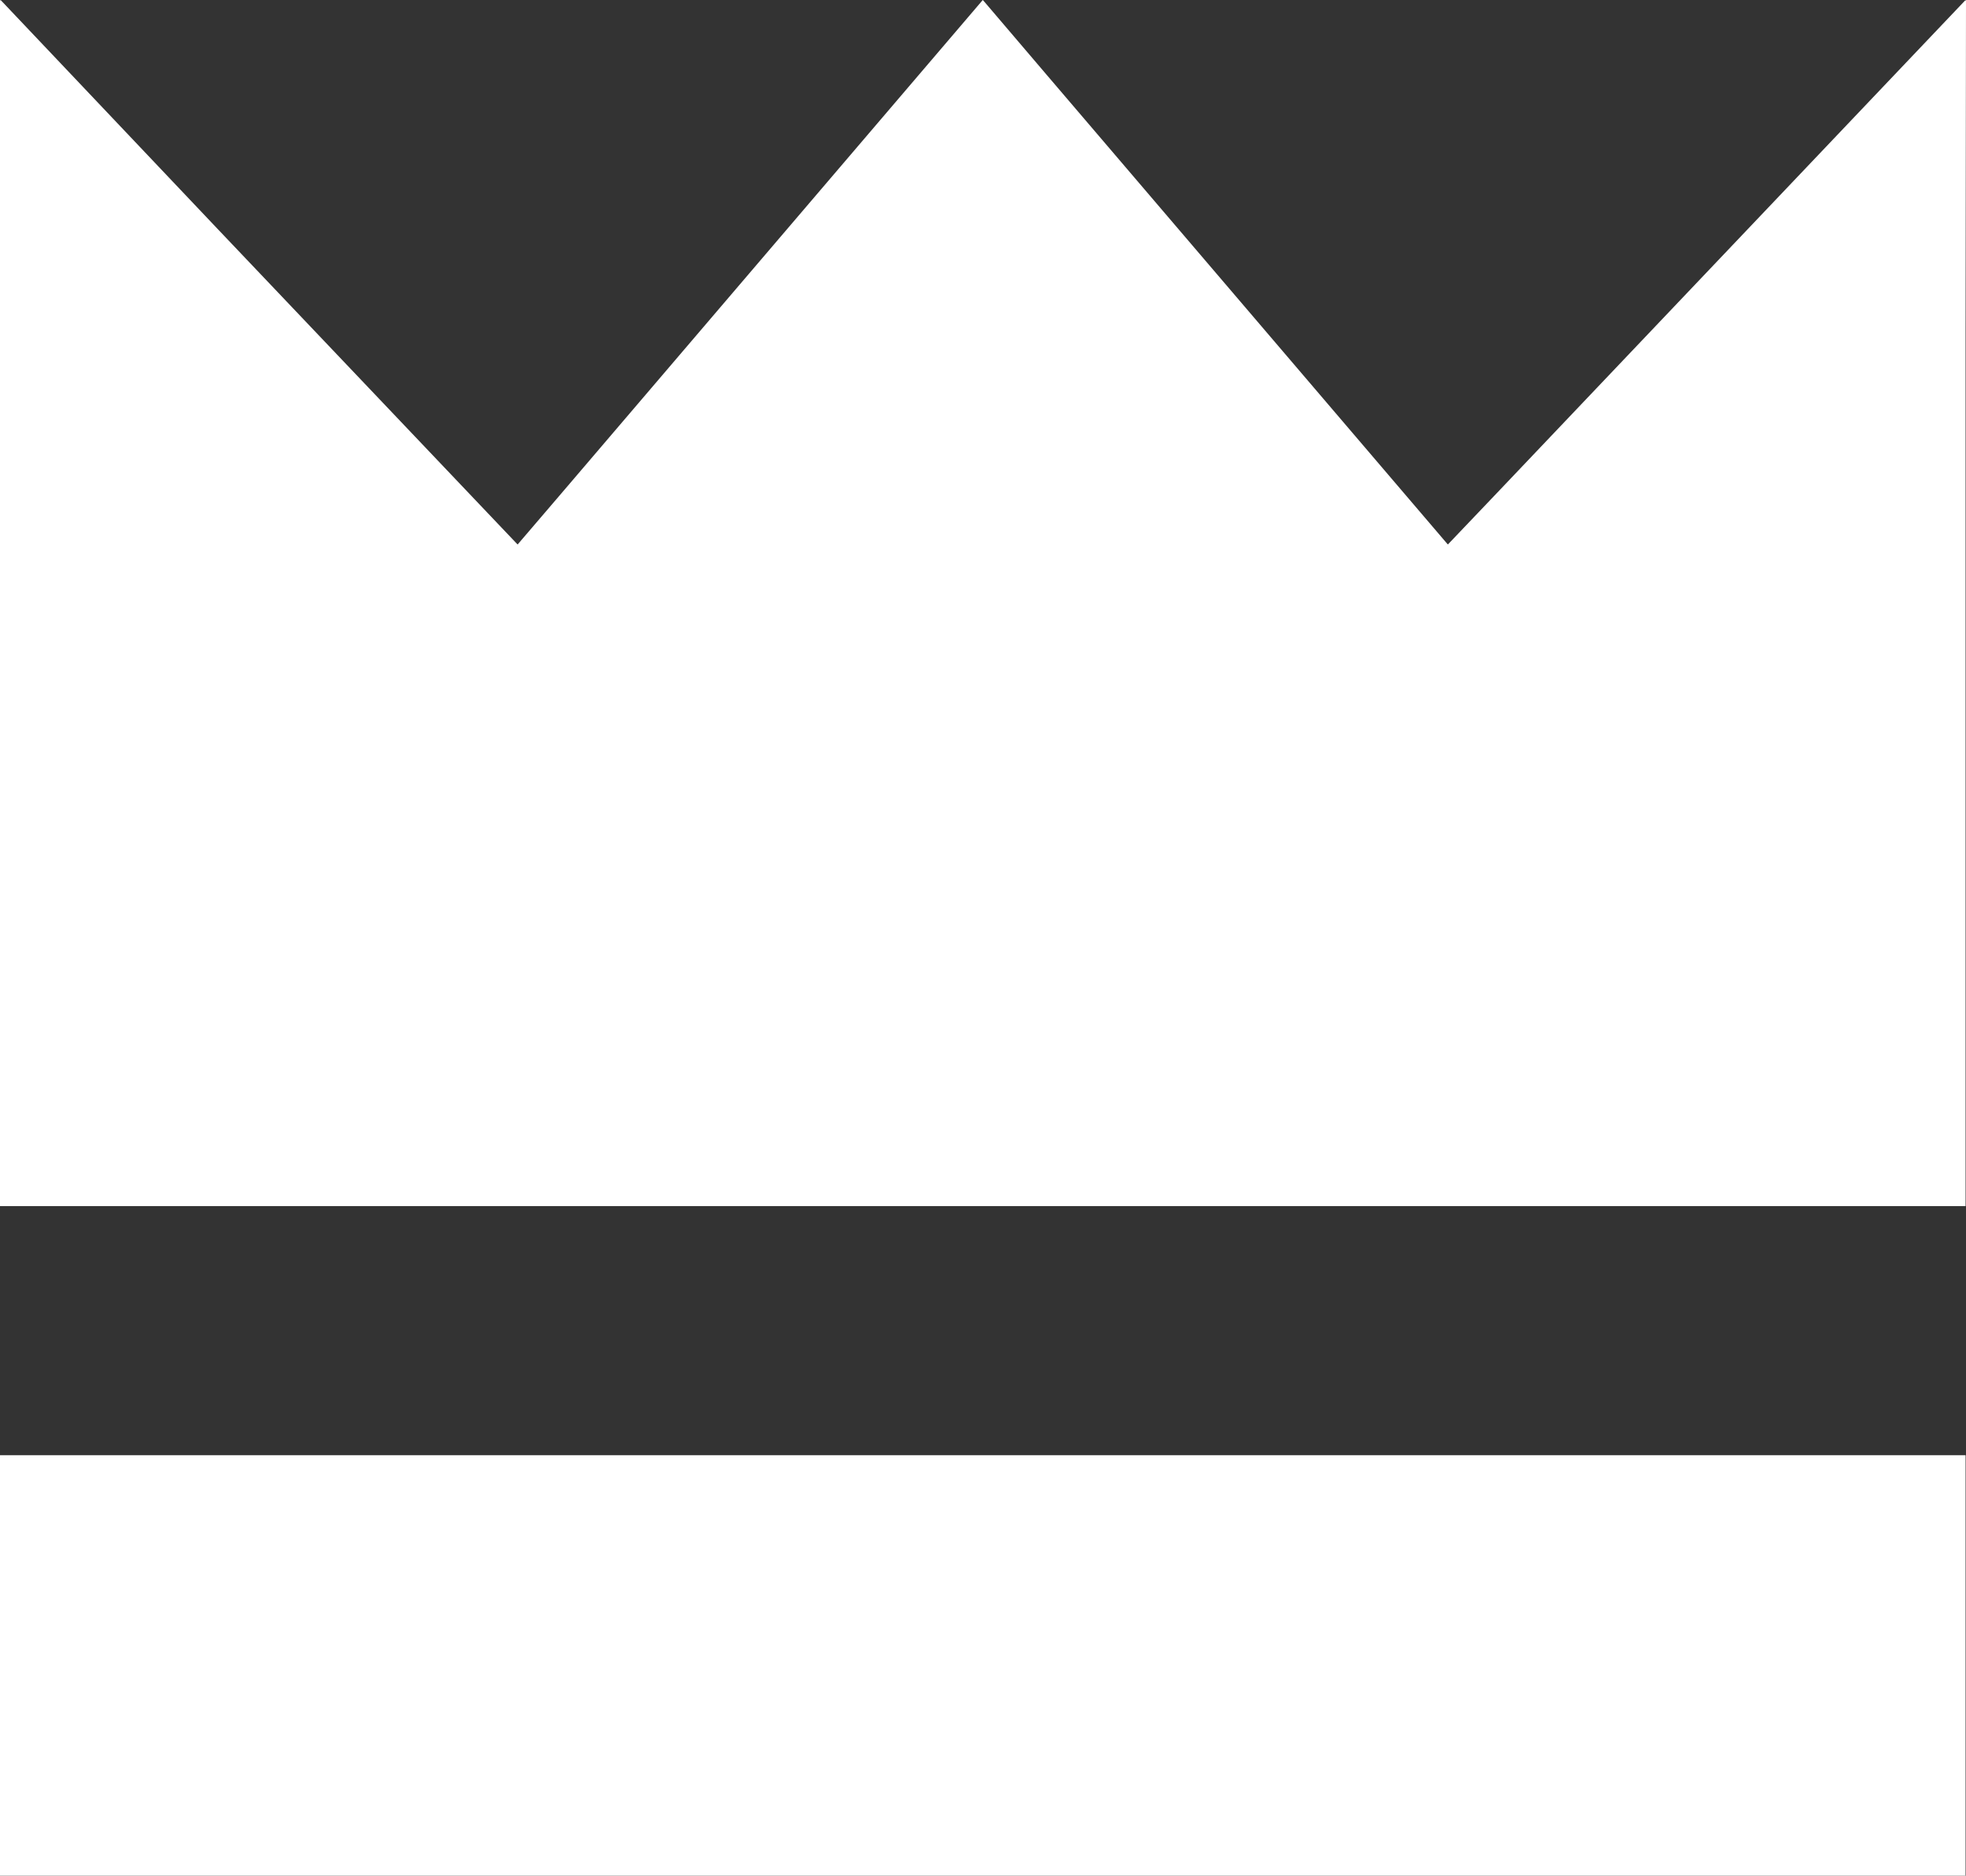 <svg xmlns="http://www.w3.org/2000/svg" viewBox="0 0 512 488.56"><rect x="0" y="0" width="512" height="488.56" fill="#333333" stroke="none"/><defs><style>.cls-1{fill:#fff;}</style></defs><g id="レイヤー_2" data-name="レイヤー 2"><g id="_10" data-name="10"><polygon class="cls-1" points="512 0.11 511.89 0.23 511.89 0 389.79 128.47 377.06 141.83 272.53 19.43 256.06 0.11 256.05 0.13 255.94 0 146.15 128.57 134.8 141.83 56.67 59.63 0.16 0 0.16 0.17 0 0 0 204.66 0 269.29 0 314.17 511.89 314.17 511.89 269.29 511.89 204.66 511.89 86.13 512 0.11"/><rect class="cls-1" y="379.05" width="511.89" height="109.51"/></g></g></svg>